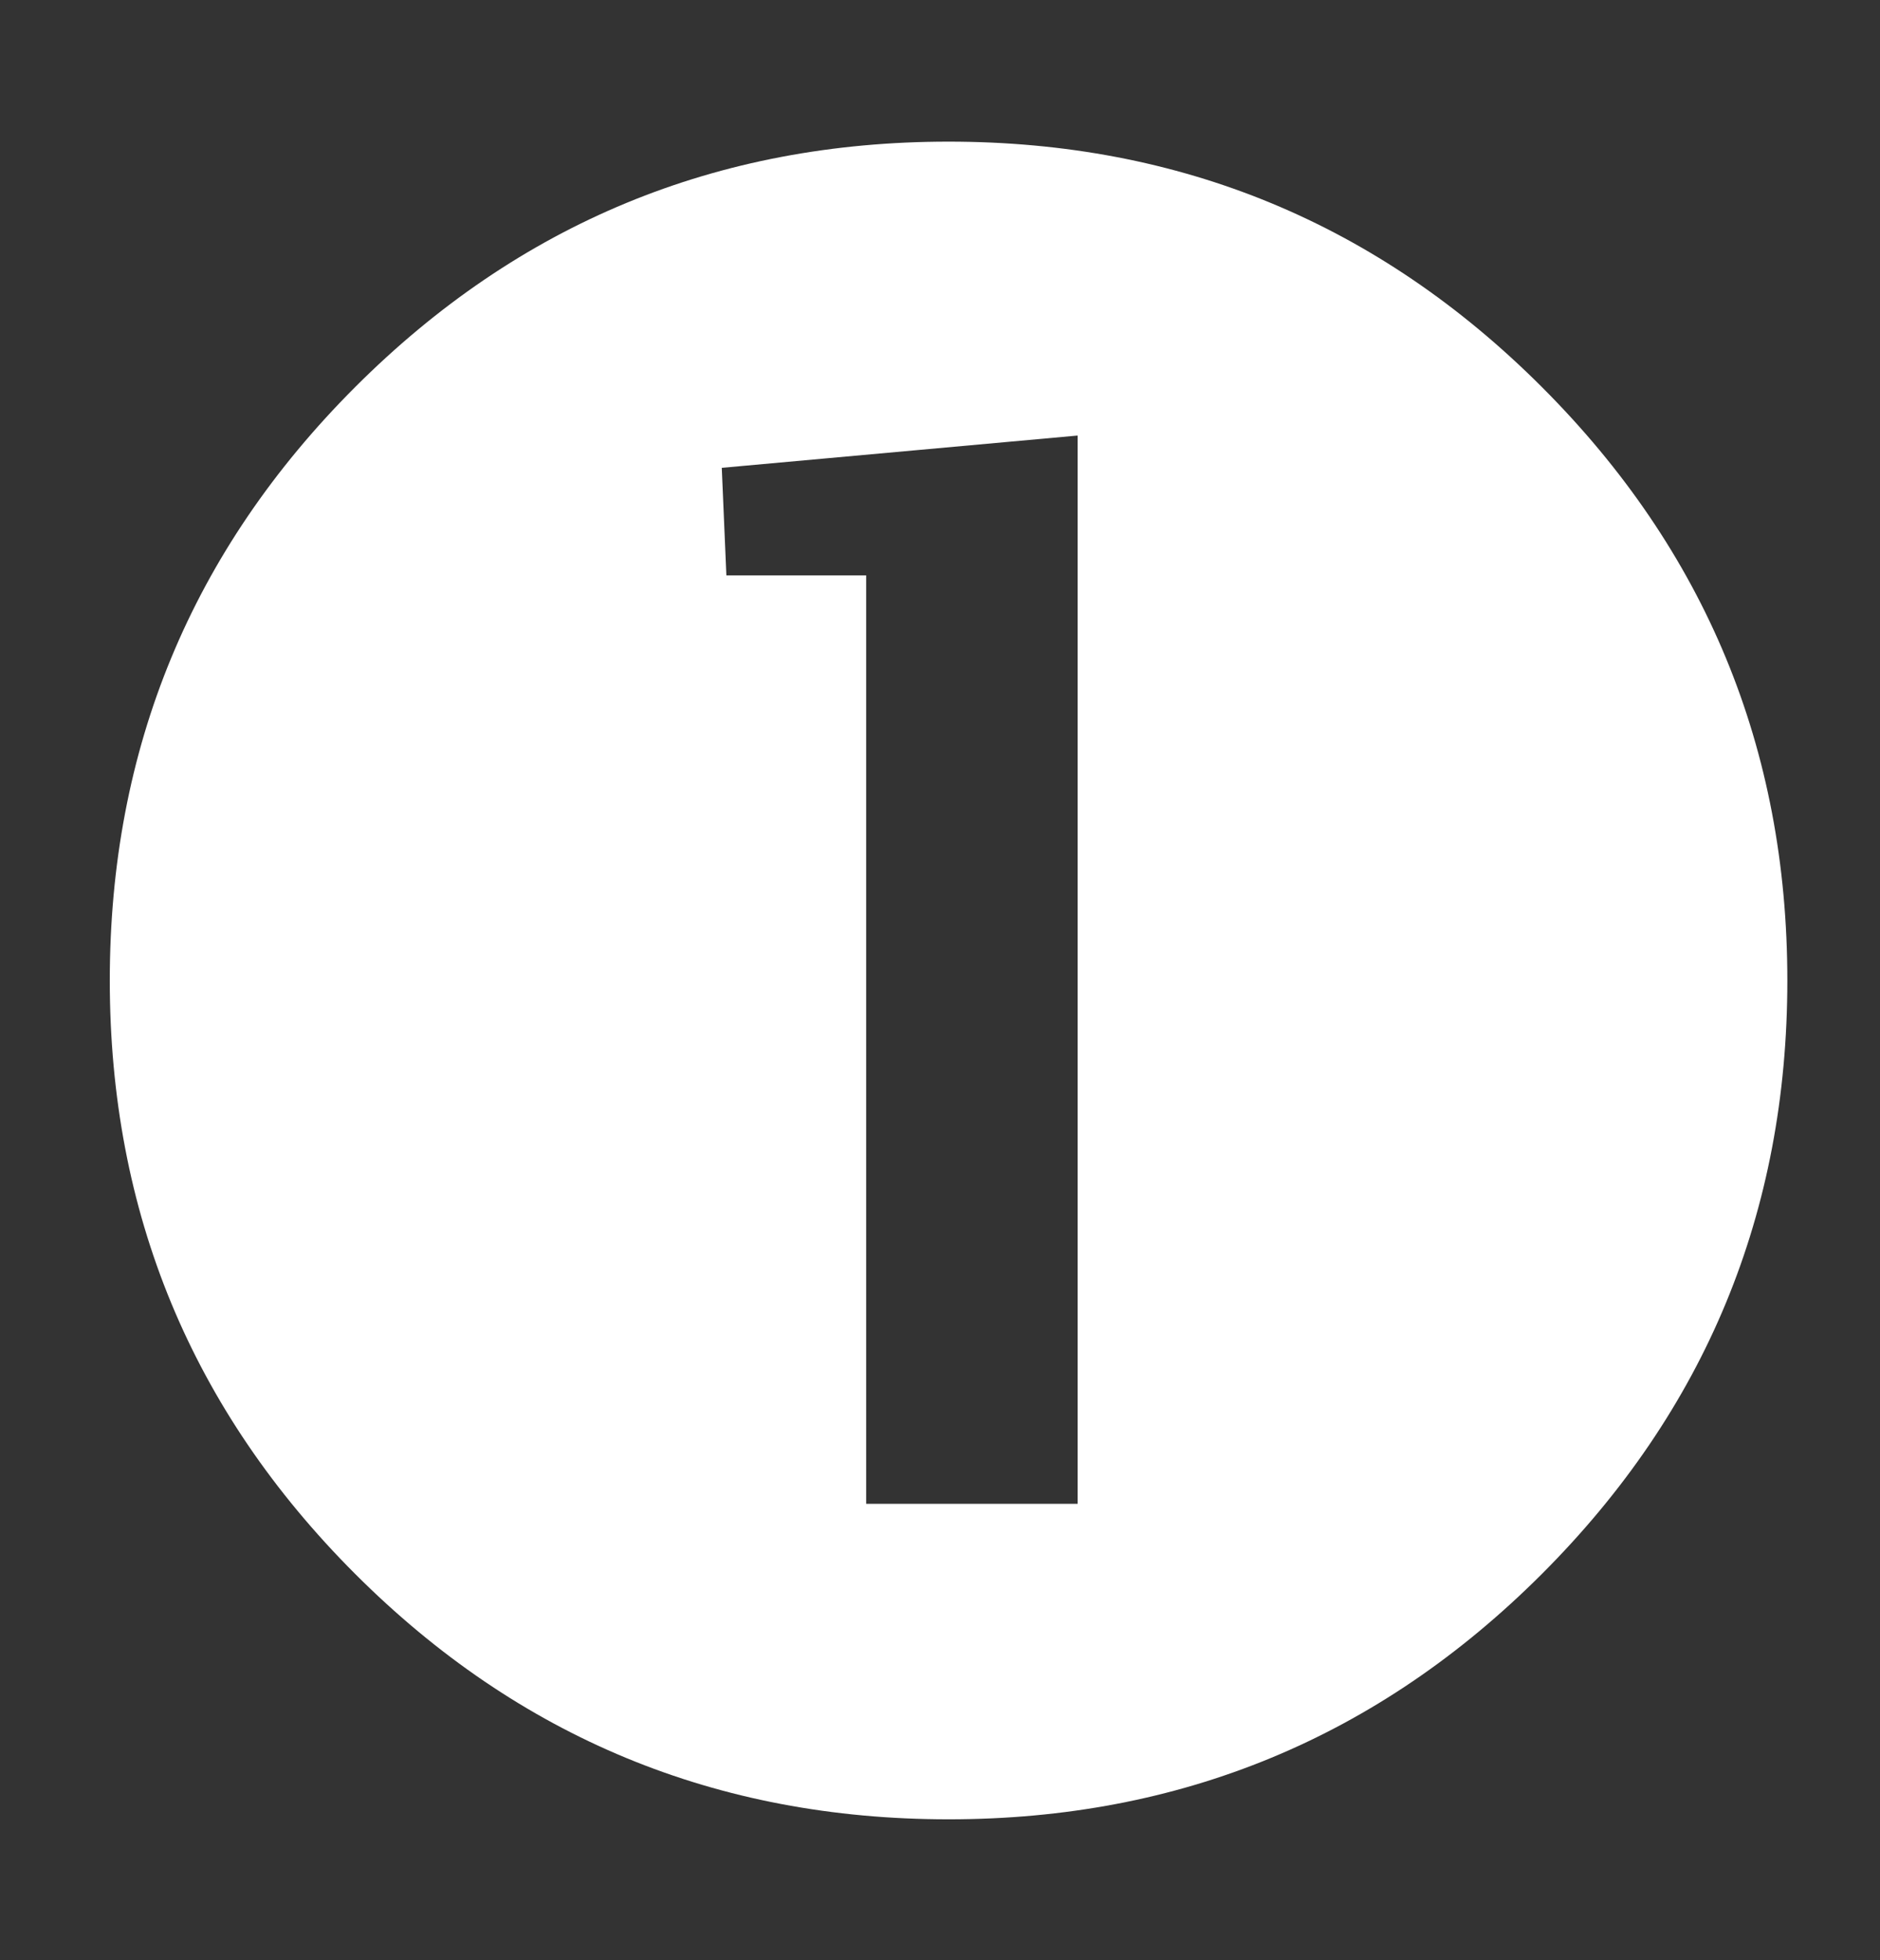 <?xml version="1.0" encoding="utf-8"?>
<!-- Generator: Adobe Illustrator 15.1.0, SVG Export Plug-In . SVG Version: 6.00 Build 0)  -->
<!DOCTYPE svg PUBLIC "-//W3C//DTD SVG 1.1//EN" "http://www.w3.org/Graphics/SVG/1.1/DTD/svg11.dtd">
<svg version="1.1" id="Ebene_1" xmlns="http://www.w3.org/2000/svg" xmlns:xlink="http://www.w3.org/1999/xlink" x="0px" y="0px"
	 width="258.57px" height="269.555px" viewBox="0 0 258.57 269.555" enable-background="new 0 0 258.57 269.555"
	 xml:space="preserve">
<rect x="0" y="0" width="258.57" height="269.555" fill="#333333" stroke="none"/>
<path fill="#FFFFFF" d="M119.131,79.125H99.903l-0.632-14.791l48.942-4.438V206.8h-29.082V79.125z M48.85,216.445
	c22.502,22.495,49.712,33.742,81.614,33.742c31.9,0,59.109-11.247,81.604-33.742c22.503-22.509,33.758-49.711,33.758-81.608
	c0-31.907-11.255-59.102-33.758-81.611c-22.495-22.494-49.704-33.748-81.604-33.748c-31.902,0-59.112,11.254-81.614,33.748
	c-22.503,22.51-33.75,49.704-33.75,81.611C15.1,166.734,26.347,193.937,48.85,216.445z"/>
</svg>
